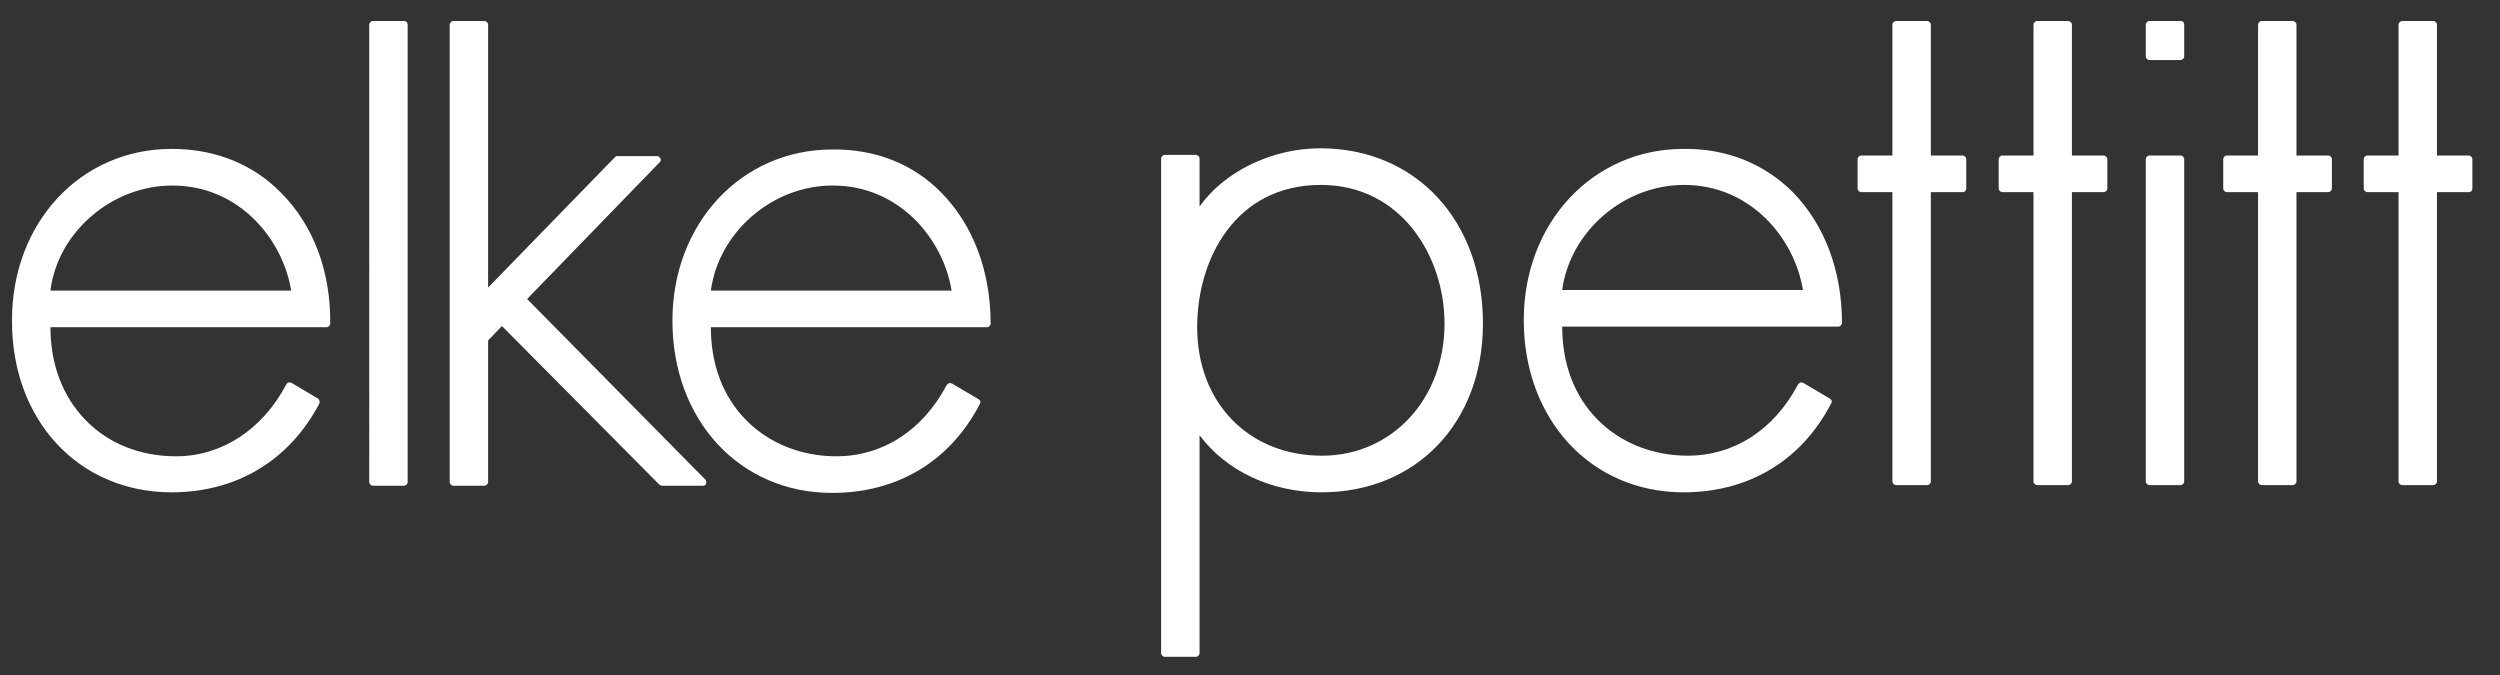 <?xml version="1.0" encoding="utf-8"?>
<!-- Generator: Adobe Illustrator 24.3.0, SVG Export Plug-In . SVG Version: 6.00 Build 0)  -->
<svg version="1.1" id="Layer_1" xmlns="http://www.w3.org/2000/svg" xmlns:xlink="http://www.w3.org/1999/xlink" x="0px" y="0px"
	 viewBox="0 0 416.4 112.5" style="enable-background:new 0 0 416.4 112.5;" xml:space="preserve">
<rect x="0" y="0" width="416.4" height="112.5" fill="#333333" stroke="none"/>
<style type="text/css">
	.st0{fill:#FFFFFF;}
</style>
<g>
	<path class="st0" d="M387.8,32h-5.3v48.2c0,0.3-0.3,0.6-0.6,0.6h-5.2c-0.3,0-0.6-0.3-0.6-0.6V32h-5.2c-0.3,0-0.6-0.3-0.6-0.6v-4.9
		c0-0.3,0.3-0.6,0.6-0.6h5.2V4.1c0-0.3,0.3-0.6,0.6-0.6h5.2c0.3,0,0.6,0.3,0.6,0.6v21.8h5.3c0.3,0,0.6,0.3,0.6,0.6v4.9
		C388.4,31.7,388.1,32,387.8,32 M411.8,31.4v-4.9c0-0.3-0.3-0.6-0.6-0.6h-5.3V4.1c0-0.3-0.3-0.6-0.6-0.6h-5.2
		c-0.3,0-0.6,0.3-0.6,0.6v21.8h-5.2c-0.3,0-0.6,0.3-0.6,0.6v4.9c0,0.3,0.3,0.6,0.6,0.6h5.2v48.2c0,0.3,0.3,0.6,0.6,0.6h5.2
		c0.3,0,0.6-0.3,0.6-0.6V32h5.3C411.6,32,411.8,31.7,411.8,31.4 M326.9,32h-5.3v48.2c0,0.3-0.3,0.6-0.6,0.6h-5.2
		c-0.3,0-0.6-0.3-0.6-0.6V32H310c-0.3,0-0.6-0.3-0.6-0.6v-4.9c0-0.3,0.3-0.6,0.6-0.6h5.2V4.1c0-0.3,0.3-0.6,0.6-0.6h5.2
		c0.3,0,0.6,0.3,0.6,0.6v21.8h5.3c0.3,0,0.6,0.3,0.6,0.6v4.9C327.5,31.7,327.3,32,326.9,32 M351,31.4v-4.9c0-0.3-0.3-0.6-0.6-0.6
		h-5.3V4.1c0-0.3-0.3-0.6-0.6-0.6h-5.2c-0.3,0-0.6,0.3-0.6,0.6v21.8h-5.2c-0.3,0-0.6,0.3-0.6,0.6v4.9c0,0.3,0.3,0.6,0.6,0.6h5.2
		v48.2c0,0.3,0.3,0.6,0.6,0.6h5.2c0.3,0,0.6-0.3,0.6-0.6V32h5.3C350.7,32,351,31.7,351,31.4 M363.8,4.1v5.3c0,0.3-0.3,0.6-0.6,0.6
		H358c-0.3,0-0.6-0.3-0.6-0.6V4.1c0-0.3,0.3-0.6,0.6-0.6h5.3C363.6,3.5,363.8,3.8,363.8,4.1 M363.2,25.9H358c-0.3,0-0.6,0.3-0.6,0.6
		v53.7c0,0.3,0.3,0.6,0.6,0.6h5.2c0.3,0,0.6-0.3,0.6-0.6V26.5C363.8,26.2,363.5,25.9,363.2,25.9 M300.3,48.3
		c-1.4-8.6-8.7-17.5-19.8-17.5c-10.1,0-19,7.8-20.3,17.5H300.3z M298.6,32c5.3,5.4,8.2,13.1,8.2,21.8c0,0.3-0.3,0.6-0.6,0.6h-46
		c0,6.2,2,11.5,5.8,15.4c3.8,3.9,9.2,6.1,15.1,6.1c7.7,0,14.4-4.3,18.4-11.9c0.1-0.1,0.2-0.2,0.4-0.3c0.2,0,0.3,0,0.5,0.1l4.4,2.6
		c0.3,0.2,0.4,0.5,0.2,0.8c-5,9.6-13.8,14.8-24.6,14.8c-15.4,0-26.6-12.1-26.6-28.7c0-16.2,11.5-28.5,26.6-28.5
		C287.6,24.7,293.9,27.3,298.6,32 M220.2,75.9c-12.2,0-20.8-8.8-20.8-21.4c0-11.4,6.4-23.7,20.6-23.7c13.4,0,20.6,11.9,20.6,23.1
		C240.6,66.5,231.8,75.9,220.2,75.9 M219.9,24.7c-8.1,0-16,3.9-20.1,9.7v-8c0-0.3-0.3-0.6-0.6-0.6h-5.2c-0.3,0-0.6,0.3-0.6,0.6v82.4
		c0,0.3,0.3,0.6,0.6,0.6h5.2c0.3,0,0.6-0.3,0.6-0.6V72.5c4.5,6,12,9.5,20.3,9.5c15.8,0,26.9-11.6,26.9-28.1
		C247,36.7,235.8,24.7,219.9,24.7 M158.5,48.4c-1.4-8.6-8.7-17.5-19.8-17.5c-10.1,0-19,7.8-20.3,17.5H158.5z M156.8,32.1
		c5.3,5.4,8.2,13.1,8.2,21.8c0,0.3-0.3,0.6-0.6,0.6h-46c0,6.2,2,11.5,5.8,15.4c3.8,3.9,9.2,6.1,15.1,6.1c7.7,0,14.4-4.3,18.4-11.9
		c0.1-0.1,0.2-0.2,0.4-0.3c0.2,0,0.3,0,0.5,0.1l4.4,2.6c0.3,0.2,0.4,0.5,0.2,0.8c-5,9.6-13.8,14.8-24.6,14.8
		c-15.4,0-26.6-12.1-26.6-28.7c0-16.2,11.5-28.5,26.6-28.5C145.8,24.8,152.1,27.3,156.8,32.1 M87.8,49.8L109.9,27
		c0.2-0.2,0.2-0.4,0.1-0.6c-0.1-0.2-0.3-0.4-0.5-0.4h-6.7c-0.2,0-0.3,0.1-0.4,0.2L81.3,47.9V4.1c0-0.3-0.3-0.6-0.6-0.6h-5.2
		c-0.3,0-0.6,0.3-0.6,0.6v76.2c0,0.3,0.3,0.6,0.6,0.6h5.2c0.3,0,0.6-0.3,0.6-0.6V56.7l2.3-2.4l26.2,26.4c0.1,0.1,0.3,0.2,0.4,0.2
		h6.9c0.2,0,0.5-0.1,0.5-0.4c0.1-0.2,0-0.5-0.1-0.6L87.8,49.8z M67.9,4.1v76.2c0,0.3-0.3,0.6-0.6,0.6h-5.2c-0.3,0-0.6-0.3-0.6-0.6
		V4.1c0-0.3,0.3-0.6,0.6-0.6h5.2C67.7,3.5,67.9,3.8,67.9,4.1 M8.4,48.4c1.2-9.7,10.2-17.5,20.3-17.5c11.1,0,18.4,8.9,19.8,17.5H8.4z
		 M28.6,24.8c-15.2,0-26.6,12.3-26.6,28.5C1.9,70,13.1,82,28.6,82c10.8,0,19.6-5.3,24.6-14.8c0.1-0.3,0-0.6-0.2-0.8l-4.4-2.6
		c-0.1-0.1-0.3-0.1-0.5-0.1c-0.2,0-0.3,0.2-0.4,0.3C43.7,71.6,36.9,76,29.3,76c-5.9,0-11.3-2.1-15.1-6.1c-3.8-3.9-5.8-9.3-5.8-15.4
		h46c0.3,0,0.6-0.3,0.6-0.6c0.1-8.7-2.8-16.4-8.2-21.8C42.1,27.3,35.8,24.8,28.6,24.8"/>
</g>
</svg>
